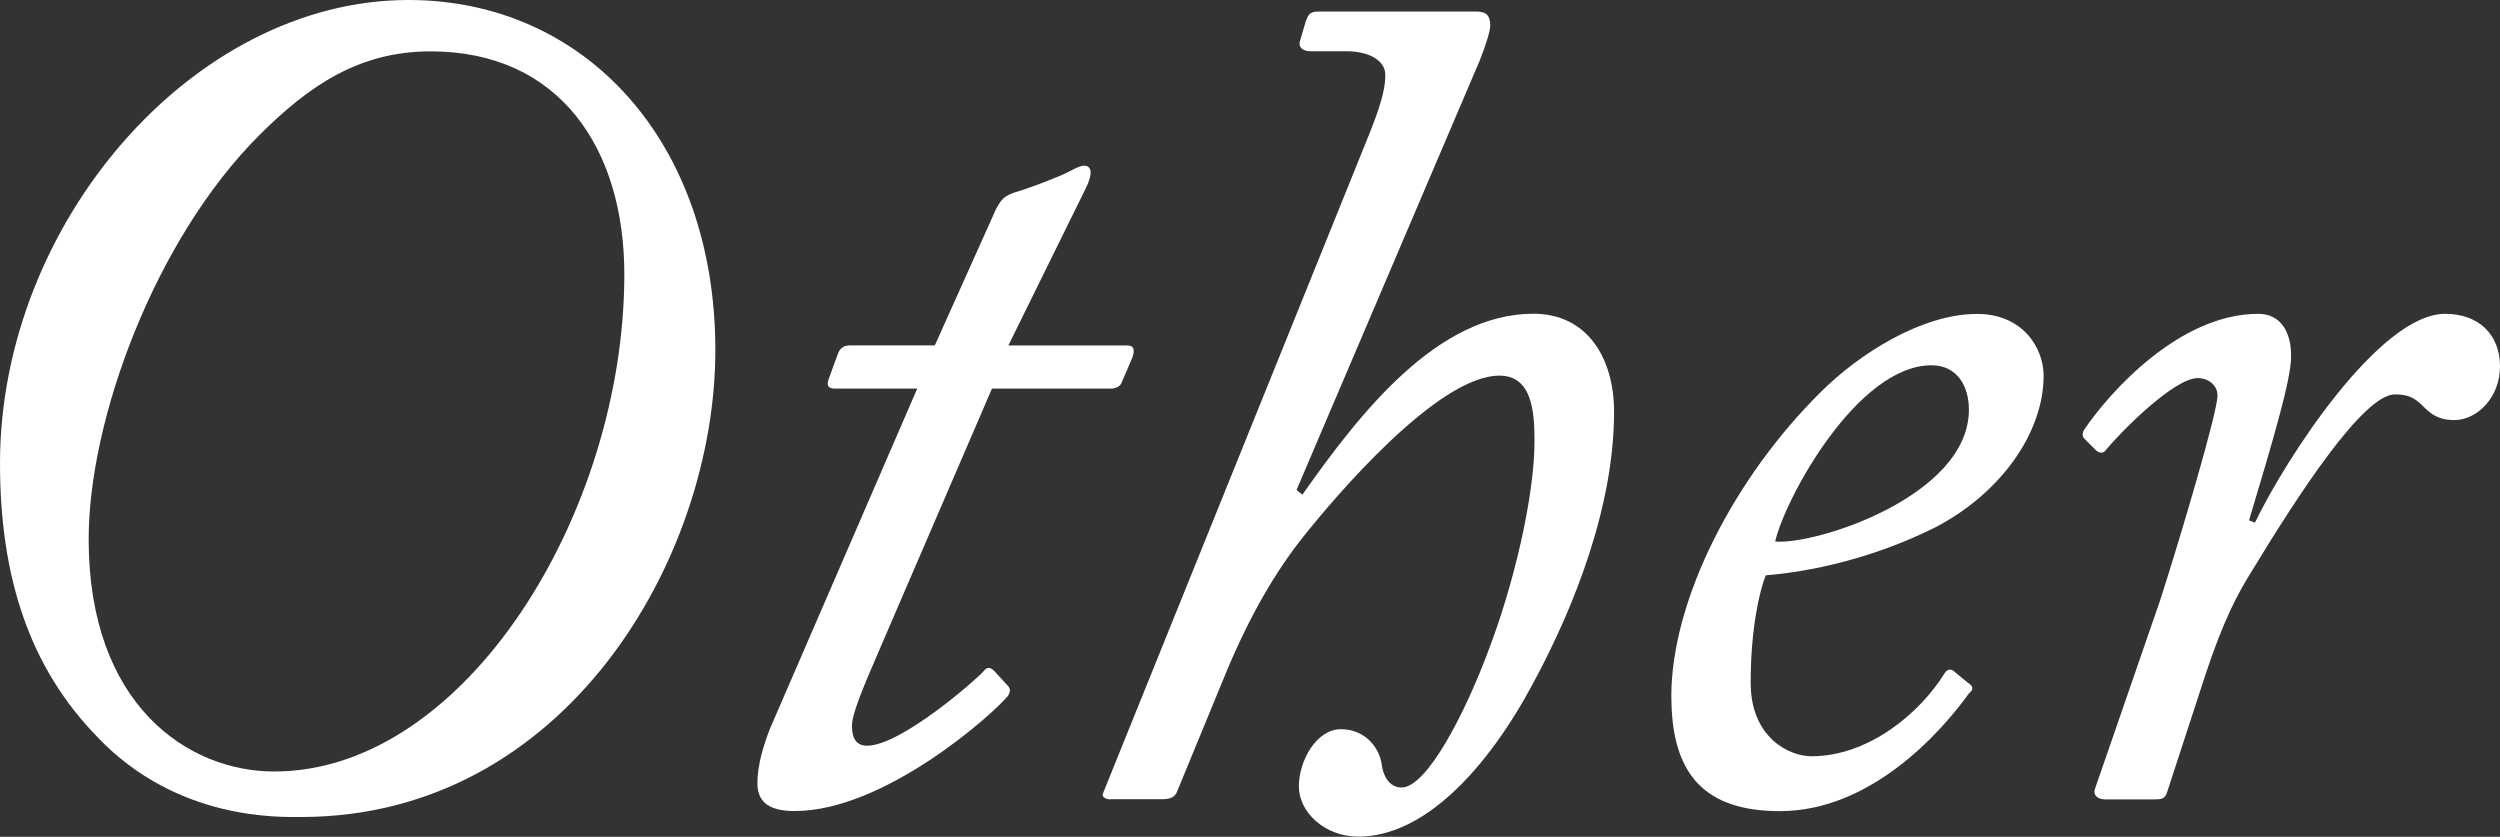 <?xml version="1.0" encoding="UTF-8"?>
<svg id="_レイヤー_2" data-name="レイヤー 2" xmlns="http://www.w3.org/2000/svg" viewBox="0 0 256.03 85.7">
  <rect x="0" y="0" width="256.03" height="85.7" fill="#333333" stroke="none"/>
  <defs>
    <style>
      .cls-1 {
        fill: #fff;
      }
    </style>
  </defs>
  <g id="_デザイン" data-name="デザイン">
    <g>
      <path class="cls-1" d="M10.04,75.54C2.99,68.37,0,59.04,0,47.45,0,22.95,19.72,0,41.83,0c18.05,0,31.43,14.46,31.43,35.86s-15.42,47.81-42.43,47.81c-2.27,0-12.67.36-20.8-8.13ZM63.94,28.09c0-12.79-6.57-22.83-19.84-22.83-7.29,0-12.43,3.47-17.57,8.61-10.64,10.64-17.45,29.04-17.45,41.35,0,16.97,10.16,23.79,19,23.79,19.6,0,35.86-26.53,35.86-50.92Z"/>
      <path class="cls-1" d="M93.95,39.8h-8.37c-.72,0-.96-.24-.72-.96l.96-2.63c.24-.6.6-.84,1.31-.84h8.61l6.22-13.86c.6-1.2.96-1.43,1.91-1.79,1.31-.36,4.42-1.55,5.38-2.03.72-.36,1.31-.72,1.79-.72.72,0,.96.72.12,2.39l-7.89,16.02h12.19c.6,0,.84.36.48,1.31l-1.08,2.51c-.12.36-.6.6-1.08.6h-12.19l-11.59,26.89c-1.43,3.35-2.75,6.33-2.75,7.65s.48,2.03,1.55,2.03c3.47,0,11.24-6.81,11.95-7.65.36-.48.72-.36,1.08,0l1.31,1.43c.36.36.36.6.12,1.08-1.55,1.91-12.67,11.83-21.87,11.83-2.99,0-3.82-1.2-3.82-2.87,0-1.79.6-3.83,1.31-5.62l15.06-34.78Z"/>
      <path class="cls-1" d="M113.79,81.87c-.72,0-.96-.36-.84-.6l27.37-67.77c1.43-3.59,1.55-4.9,1.55-5.86,0-1.43-1.67-2.39-3.94-2.39h-3.71c-.72,0-1.31-.36-1.08-1.08l.6-2.03c.24-.6.36-.96,1.31-.96h16.14c.96,0,1.43.36,1.43,1.43,0,.48-.36,1.79-1.08,3.59l-18.76,43.98.6.48c5.98-8.49,13.86-18.53,23.67-18.53,5.5,0,8.25,4.54,8.25,10.04,0,9.68-4.06,19.96-8.25,27.73-4.78,8.96-11.24,15.78-17.93,15.78-3.47,0-6.1-2.51-6.1-5.14s1.79-5.86,4.3-5.86,3.94,1.91,4.18,3.58c.12,1.08.72,2.39,2.03,2.39,2.63,0,6.57-7.77,8.84-13.86,2.63-6.81,4.78-15.9,4.78-21.63,0-2.99-.24-6.69-3.59-6.69-6.33,0-16.85,12.43-20.08,16.49-2.87,3.59-5.5,8.13-7.89,13.86l-5.02,12.19c-.24.72-.84.84-1.67.84h-5.14Z"/>
      <path class="cls-1" d="M171.16,71.36c0-10.04,6.57-22.59,15.3-31.2,3.82-3.83,10.28-8.01,16.02-8.01,4.66,0,6.81,3.47,6.81,6.33,0,5.86-4.42,12.07-11.12,15.54-6.45,3.23-12.91,4.54-17.33,4.9-.6,1.43-1.55,5.38-1.55,11s3.94,7.53,6.22,7.53c5.86,0,11.12-4.42,13.63-8.49.24-.36.6-.6,1.08-.12l1.31,1.08c.6.36.6.72.12,1.08-2.99,4.18-10.16,12.07-19.36,12.07-7.77,0-11.12-3.83-11.12-11.71ZM181.8,55.46c4.18.36,19.84-4.66,19.84-13.51,0-2.39-1.2-4.54-3.82-4.54-7.65,0-15.06,13.75-16.02,18.05Z"/>
      <path class="cls-1" d="M215.63,81.87c-.84,0-1.31-.48-1.08-1.08l6.69-19.36c2.15-6.69,5.86-19.24,5.86-20.92,0-1.08-.96-1.79-2.03-1.79-2.39,0-7.77,5.38-9.44,7.41-.24.36-.72.24-.96,0l-1.2-1.2c-.24-.24-.24-.6,0-.96,2.51-3.71,9.68-11.83,17.81-11.83,2.39,0,3.35,2.03,3.35,4.18.12,2.27-1.91,8.96-4.3,16.97l.6.24c3.23-6.69,12.79-21.39,19.48-21.39,3.47,0,5.62,2.15,5.62,5.38s-2.39,5.5-4.66,5.5c-1.08,0-2.03-.24-2.99-1.2-.96-.96-1.55-1.43-3.11-1.43-3.23,0-9.92,10.28-14.7,18.17-1.43,2.27-2.87,5.02-4.66,10.4l-3.94,12.07c-.24.84-.6.84-1.55.84h-4.78Z"/>
    </g>
  </g>
</svg>